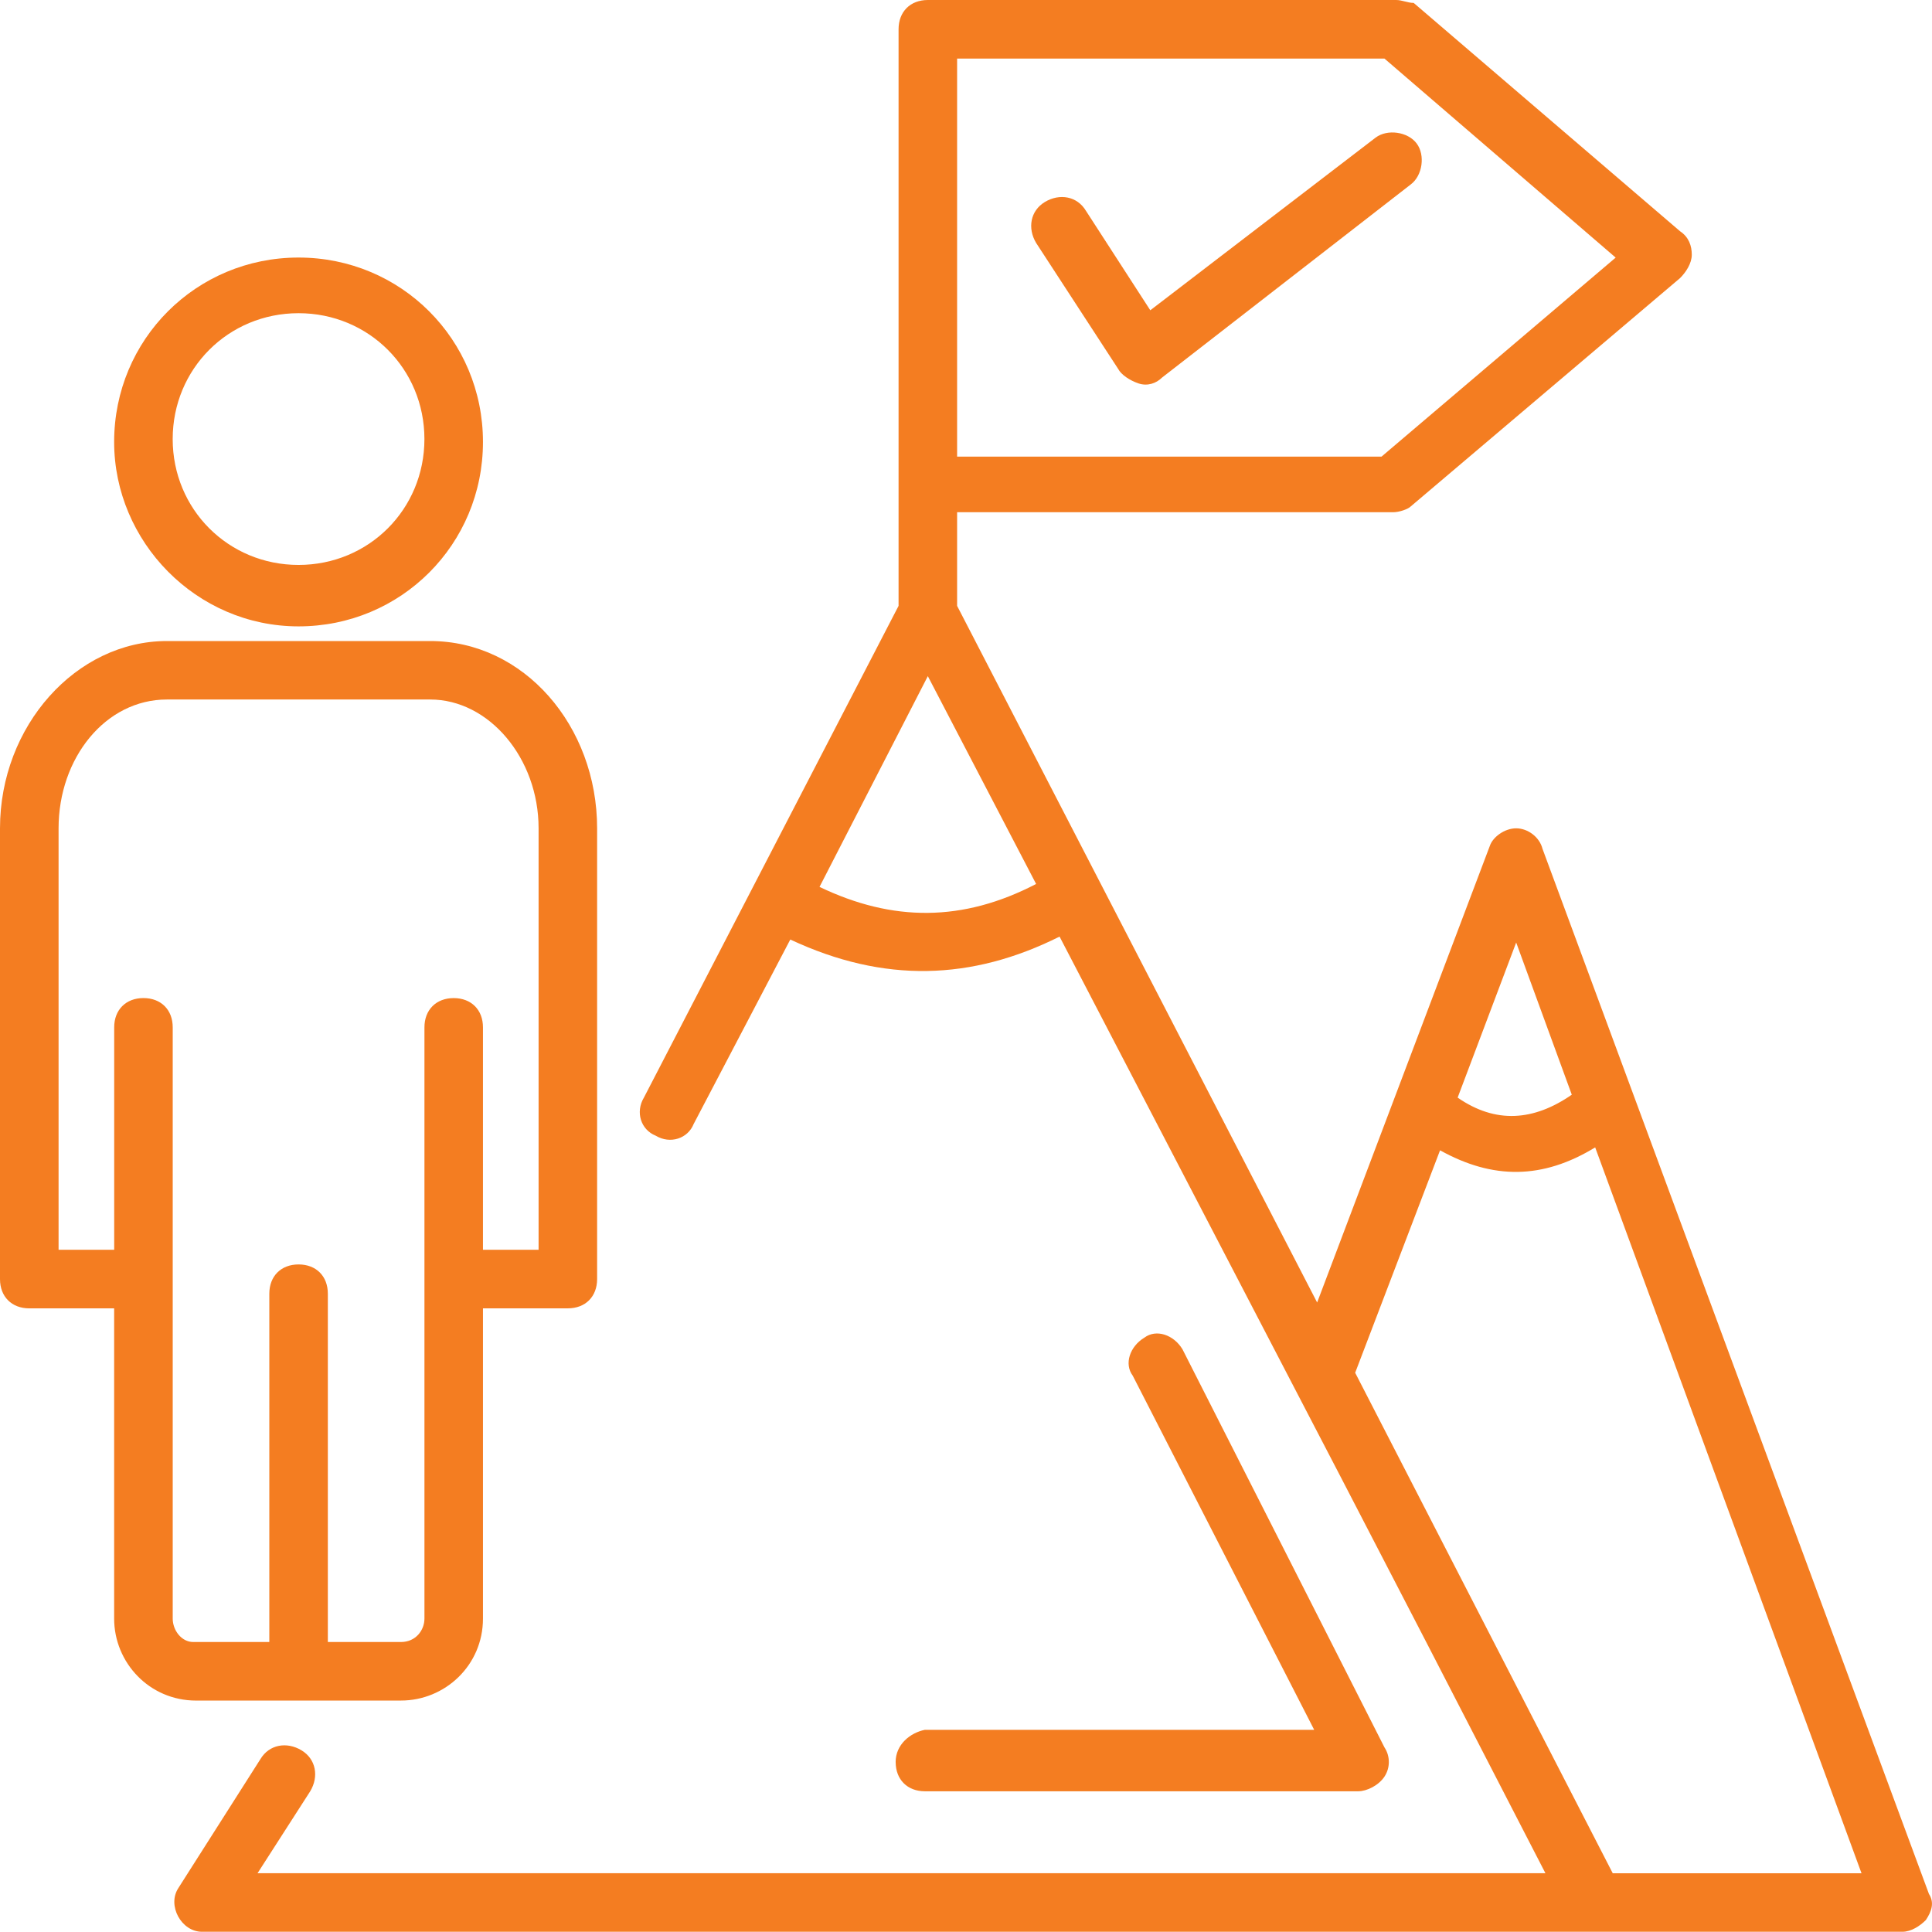 <?xml version="1.0" encoding="UTF-8"?>
<svg id="Layer_2" data-name="Layer 2" xmlns="http://www.w3.org/2000/svg" viewBox="0 0 733.57 733.48">
  <defs>
    <style>
      .cls-1 {
        fill: #f47d21;
      }
    </style>
  </defs>
  <g id="Layer_1-2" data-name="Layer 1">
    <path class="cls-1" d="m732.38,719.04l-146.7-396.75c-1.11-4.45-5.56-7.78-10-7.78s-8.89,3.34-10,6.67l-65.57,173.37-136.7-264.5v-35.56h165.59c2.22,0,5.56-1.11,6.67-2.22l102.24-86.68c2.22-2.22,4.45-5.56,4.45-8.89s-1.11-6.67-4.45-8.89L536.77,1.11c-2.22,0-4.44-1.11-6.66-1.11h-177.82c-6.67,0-11.11,4.45-11.11,11.11v218.93l-96.69,186.71c-3.34,5.56-1.11,12.23,4.45,14.45,5.56,3.34,12.23,1.11,14.45-4.45l36.68-70.02c35.56,16.67,68.9,15.56,102.24-1.11,114.46,220.05,108.91,208.93,184.48,355.63H97.79l20-31.12c3.34-5.56,2.22-12.23-3.34-15.56-5.56-3.34-12.23-2.22-15.56,3.34l-31.12,48.9c-4.44,6.66,1.11,16.67,8.89,16.67h645.69c3.34,0,6.67-2.22,8.89-4.45,2.22-3.34,3.33-6.67,1.11-10h.01Zm-156.7-361.18l21.12,57.79c-14.45,10-28.9,11.11-43.34,1.11l22.23-58.9Zm37.78-260.05l-88.91,75.57h-161.14s0-151.14,0-151.14h162.26l87.79,75.57Zm-302.29,238.94l41.12-80.02,41.12,78.91c-27.78,14.45-54.46,14.45-82.24,1.11h0Zm301.18,374.52l-97.8-190.04,32.23-84.46c20,11.11,38.9,11.11,58.9-1.11l101.13,275.61h-94.46Z"/>
    <path class="cls-1" d="m152.26,645.69c16.67,0,31.12-13.34,31.12-31.12v-117.8h32.23c6.67,0,11.11-4.45,11.11-11.11v-171.14c0-38.9-27.79-71.12-63.35-71.12H63.35c-34.45,0-63.35,32.23-63.35,71.12v171.15c0,6.67,4.45,11.11,11.11,11.11h32.23v117.8c0,16.67,13.34,31.12,31.12,31.12h77.8Zm-86.68-31.13v-224.49c0-6.67-4.45-11.11-11.11-11.11s-11.11,4.45-11.11,11.11v84.46h-21.12v-160.03c0-26.67,17.78-48.9,41.12-48.9h100.02c22.23,0,41.12,22.23,41.12,48.9v160.04h-21.12v-84.46c0-6.67-4.45-11.11-11.11-11.11s-11.11,4.45-11.11,11.11v224.49c0,4.45-3.34,8.89-8.89,8.89h-27.79v-132.25c0-6.67-4.44-11.11-11.11-11.11s-11.11,4.45-11.11,11.11v132.25h-28.9c-4.45,0-7.78-4.45-7.78-8.89h0Z"/>
    <path class="cls-1" d="m113.36,237.83c38.9,0,70.02-31.12,70.02-70.02s-31.12-70.02-70.02-70.02-70.02,31.12-70.02,70.02c0,37.79,31.12,70.02,70.02,70.02Zm0-118.91c26.67,0,47.79,21.12,47.79,47.79s-21.12,47.79-47.79,47.79-47.79-21.12-47.79-47.79c0-26.67,21.12-47.79,47.79-47.79Z"/>
    <path class="cls-1" d="m424.54,140.03c1.11,2.22,4.45,4.45,7.78,5.56,3.34,1.11,6.67,0,8.89-2.22l94.46-73.35c4.45-3.34,5.56-11.11,2.22-15.56-3.34-4.45-11.11-5.56-15.56-2.22l-85.57,65.57-24.45-37.79c-3.34-5.56-10-6.67-15.56-3.34-5.56,3.34-6.67,10-3.34,15.56l31.12,47.79Z"/>
    <path class="cls-1" d="m340.08,669.03c0,6.67,4.45,11.11,11.11,11.11h164.48c3.34,0,7.78-2.22,10-5.56,2.22-3.34,2.22-7.78,0-11.11l-76.68-151.14c-3.34-5.56-10-7.78-14.45-4.45-5.56,3.34-7.78,10-4.45,14.45l68.9,134.47h-147.81c-5.55,1.11-11.11,5.56-11.11,12.23h0Z"/>
  </g>
</svg>